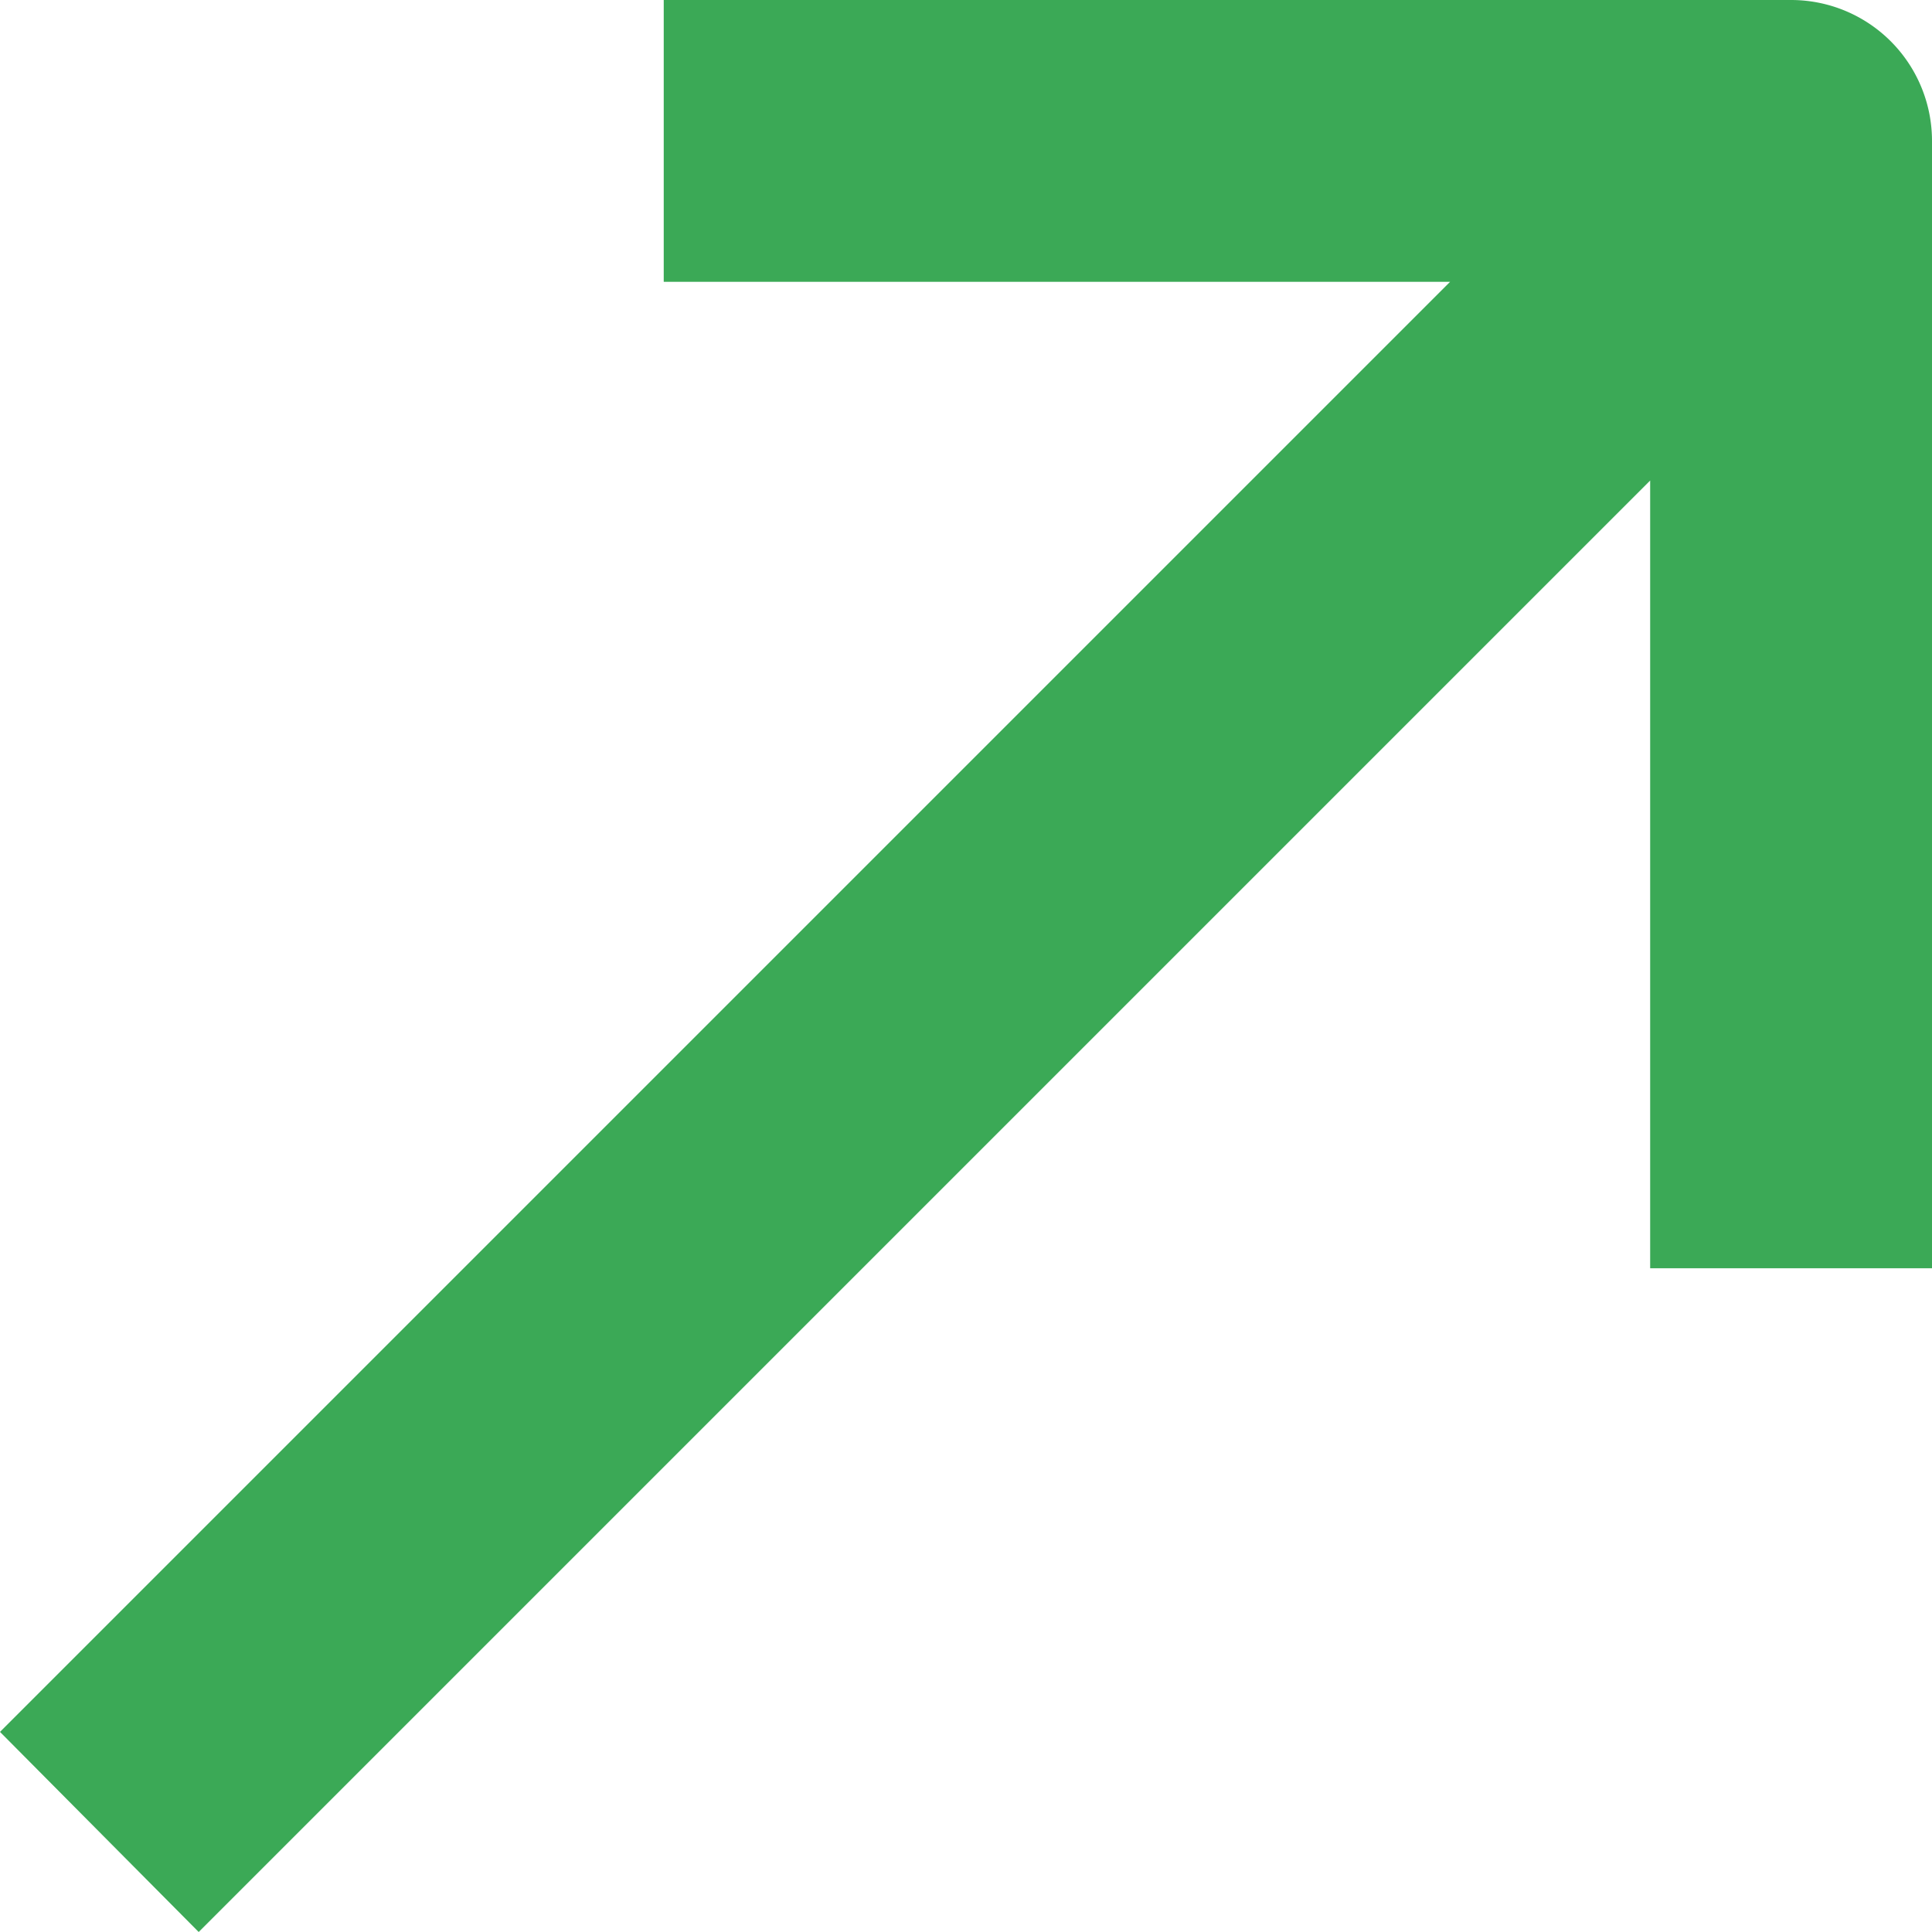 <svg xmlns="http://www.w3.org/2000/svg" viewBox="0 0 13.71 13.71"><g id="Layer_2" data-name="Layer 2"><path d="M13.71 1v8h-2V3.41l-10.3 10.3L0 12.29 10.29 2H4.71V0h8a1 1 0 011 1z" fill="#3ba956" id="Layer_1-2" data-name="Layer 1"/></g></svg>